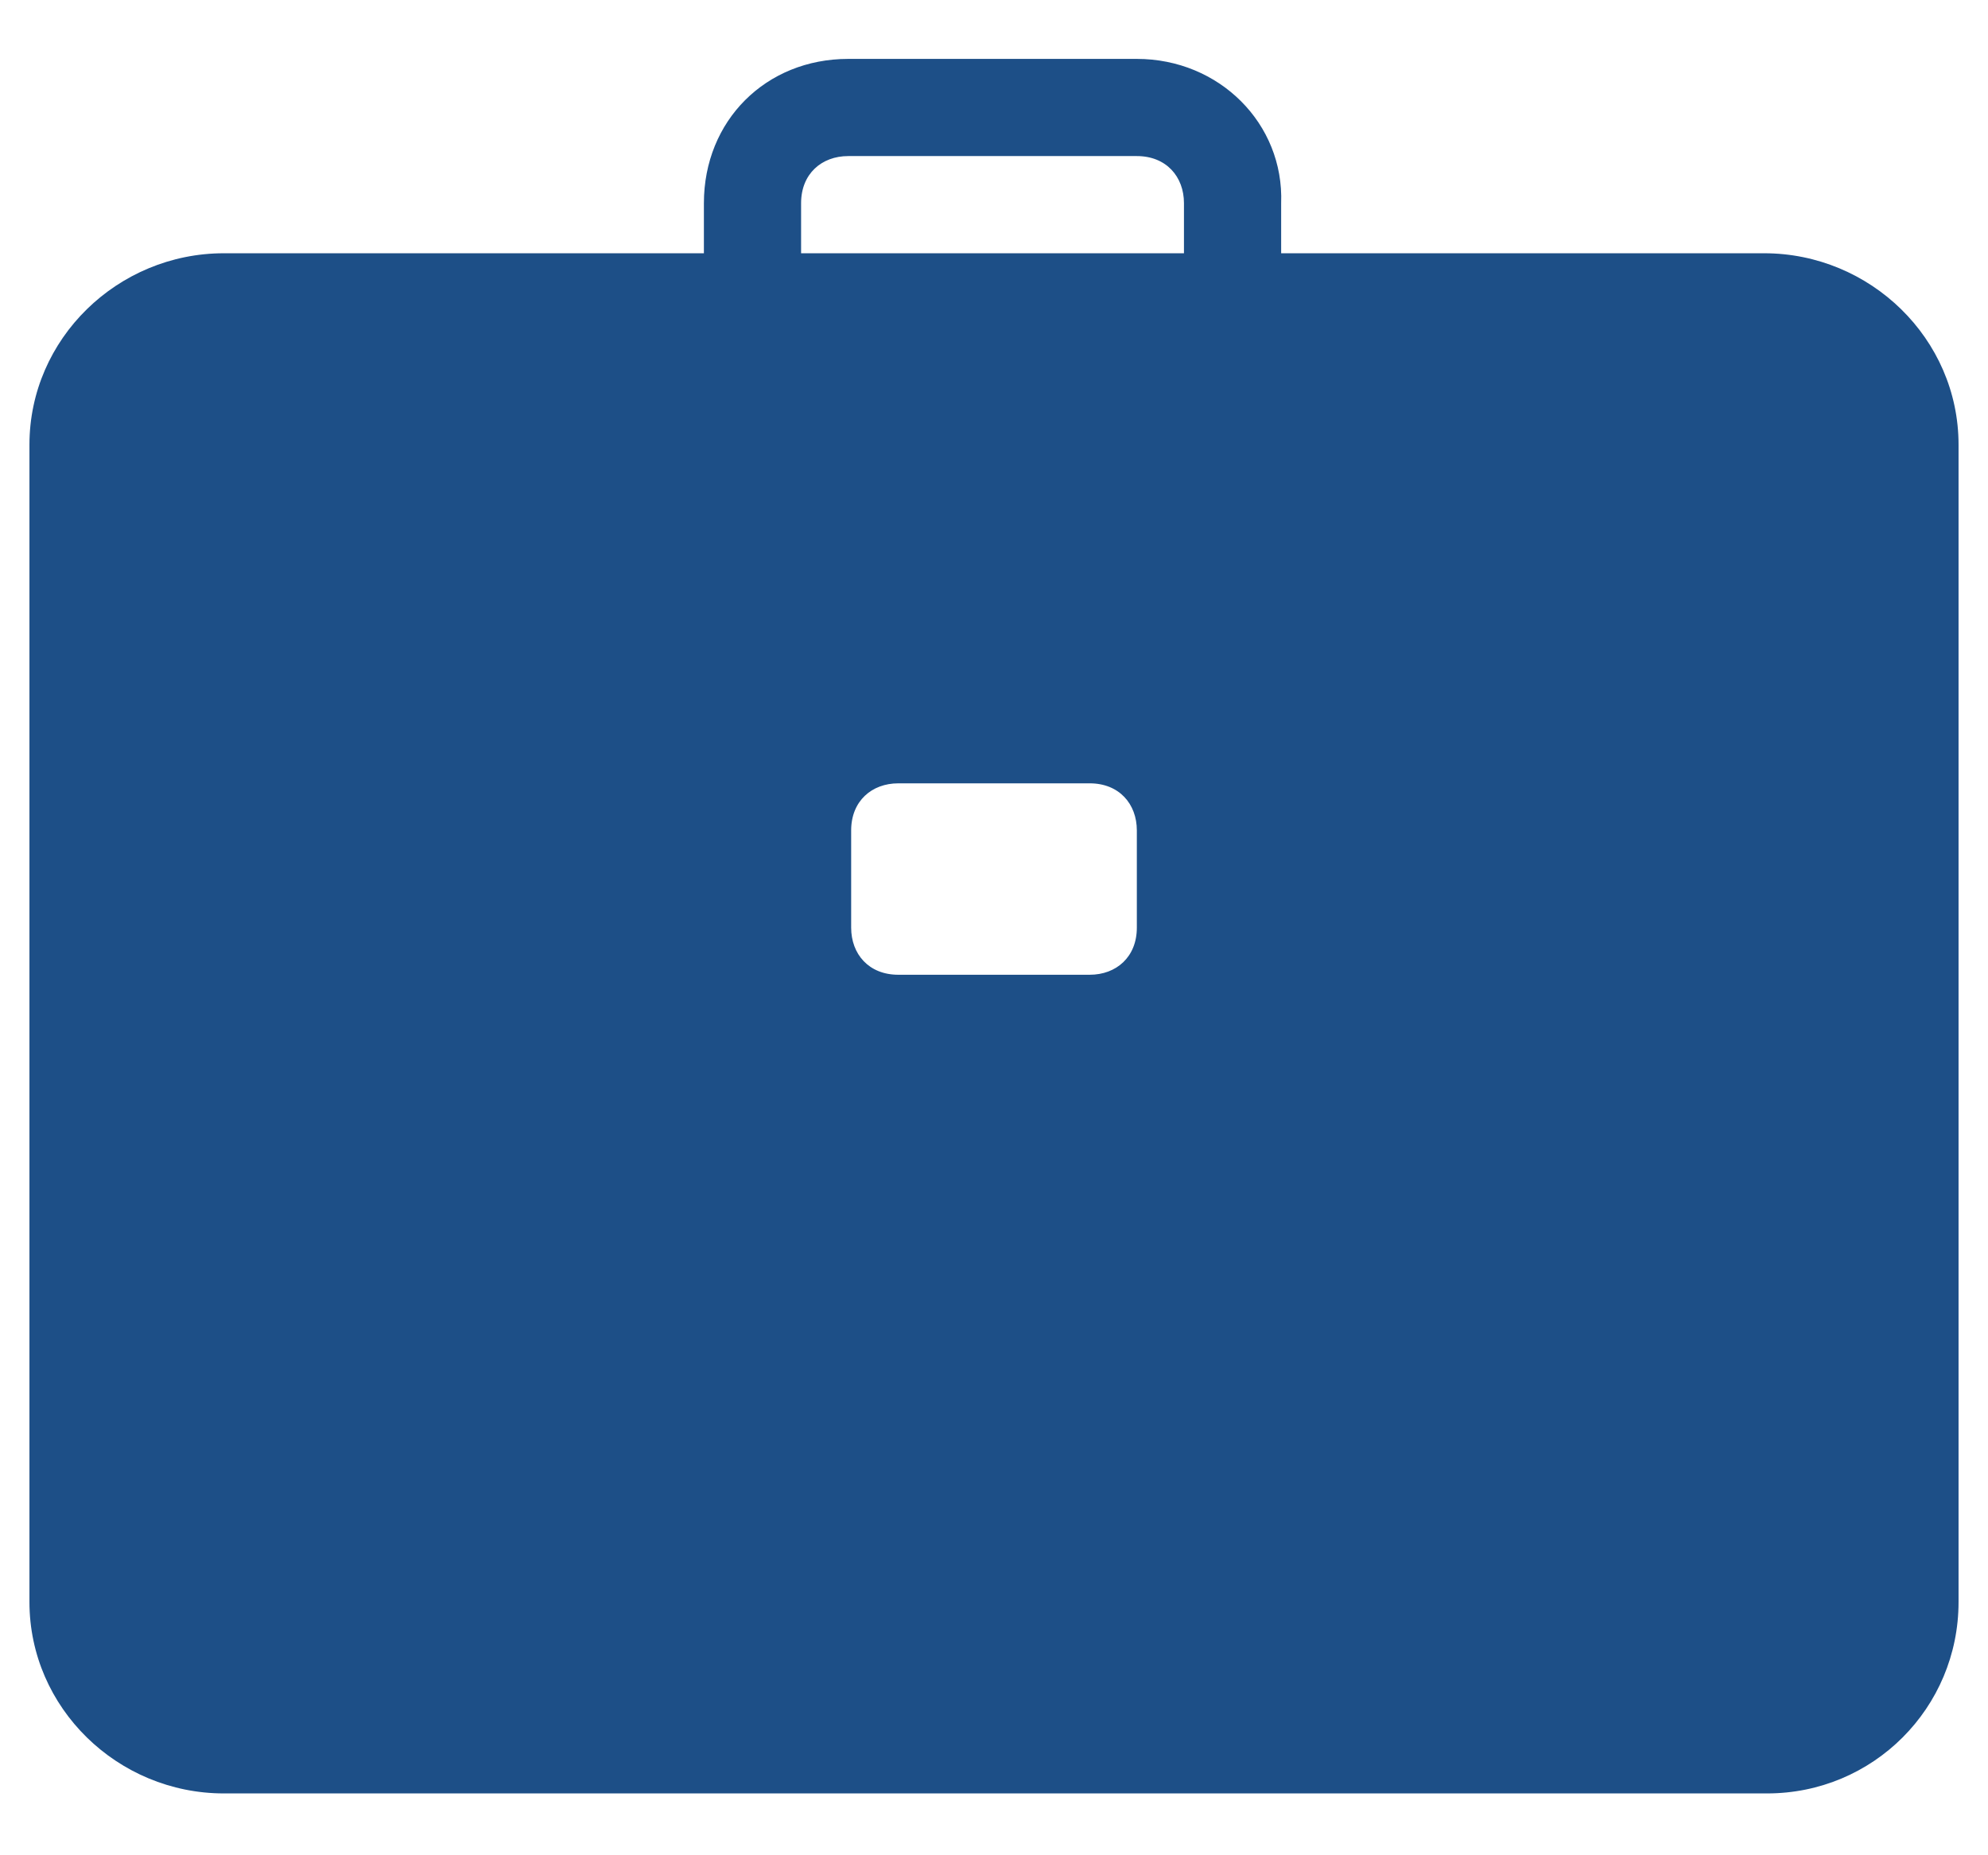 <?xml version="1.0" encoding="utf-8"?>
<!-- Generator: Adobe Illustrator 24.3.0, SVG Export Plug-In . SVG Version: 6.00 Build 0)  -->
<svg version="1.1" id="Capa_1" xmlns="http://www.w3.org/2000/svg" xmlns:xlink="http://www.w3.org/1999/xlink" x="0px" y="0px"
	 viewBox="0 0 67.5 63" style="enable-background:new 0 0 67.5 63;" xml:space="preserve">
<style type="text/css">
	.st0{fill:#194E89;}
	.st1{fill:#1D4F87;}
	.st2{fill:#1E4F88;}
</style>
<g>
	<path class="st1" d="M38.6,2h-9.8c-2.8,0-4.9,2.1-4.9,4.9v4.9h3.3V6.9c0-1,0.7-1.6,1.6-1.6h9.8c1,0,1.6,0.7,1.6,1.6v4.9h3.3V6.9
		C43.6,4.2,41.4,2,38.6,2z"/>
	<path class="st1" d="M59.9,8.6H7.6C4,8.6,1,11.5,1,15.1v39.3C1,58,4,60.9,7.6,60.9h52.4c3.6,0,6.5-2.9,6.5-6.5V15.1
		C66.5,11.5,63.5,8.6,59.9,8.6z M38.6,31.5c0,1-0.7,1.6-1.6,1.6h-6.5c-1,0-1.6-0.7-1.6-1.6v-3.3c0-1,0.7-1.6,1.6-1.6H37
		c1,0,1.6,0.7,1.6,1.6V31.5z"/>
</g>
</svg>
